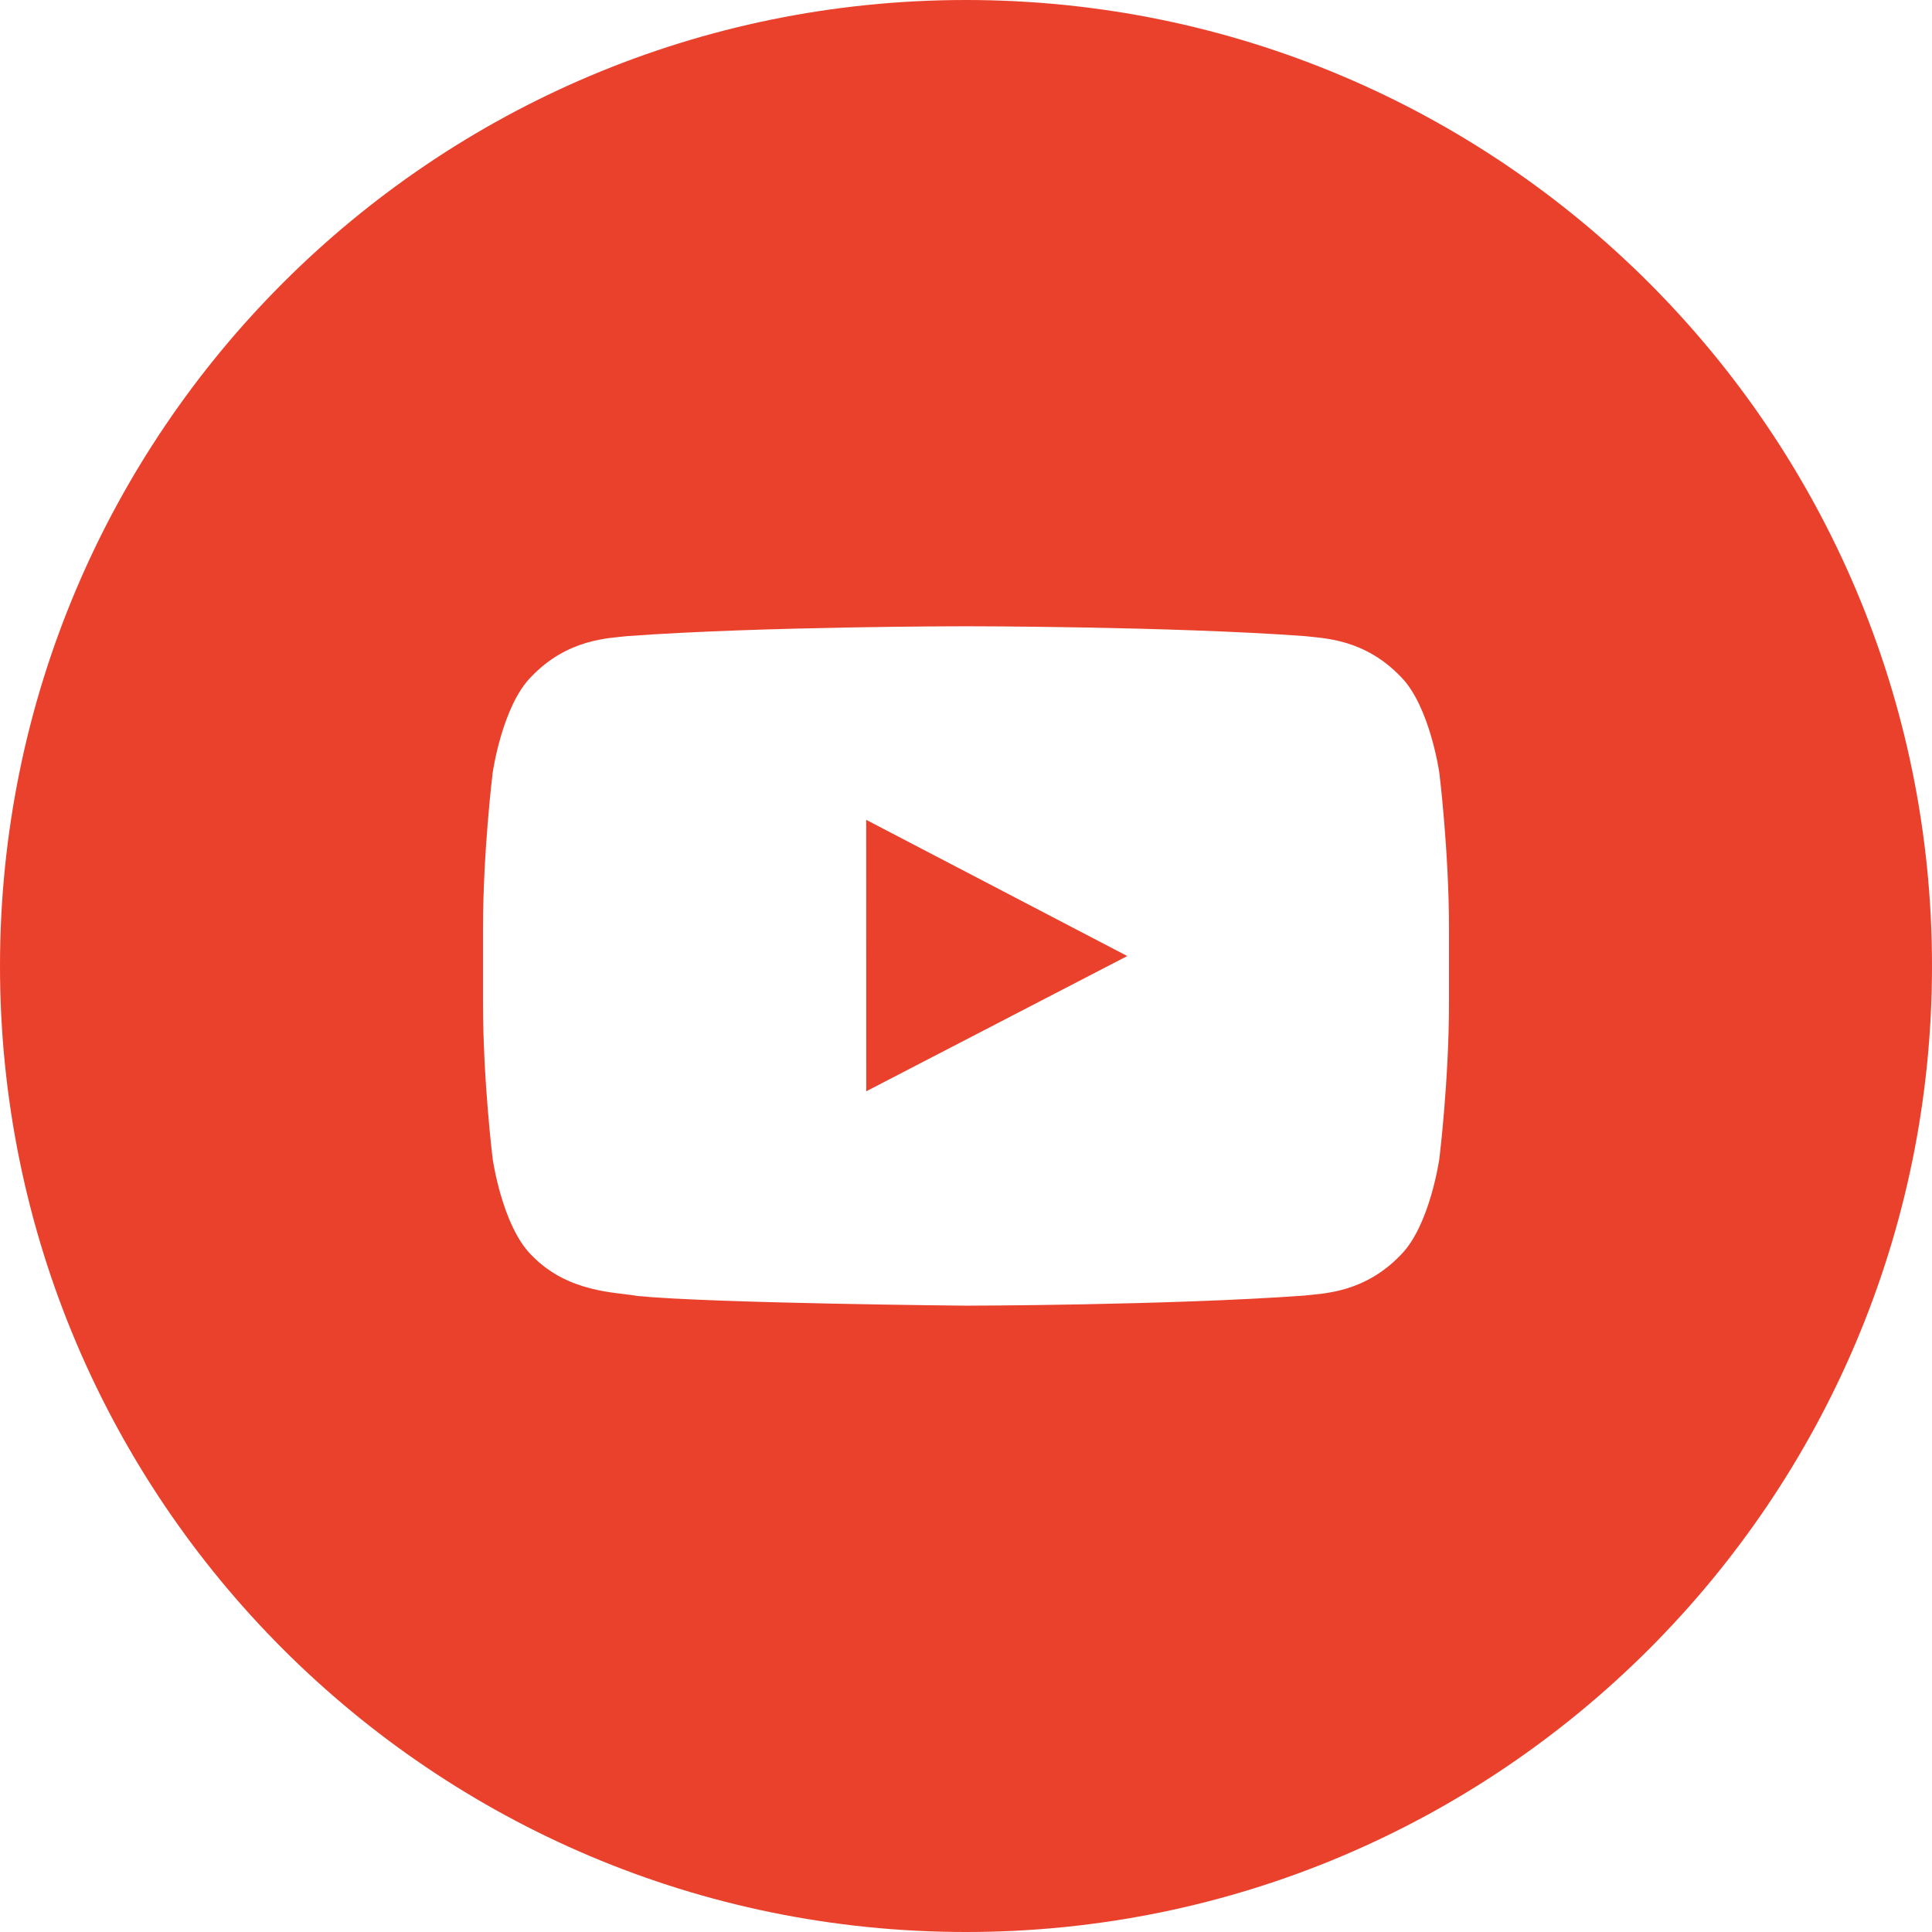 <svg xmlns="http://www.w3.org/2000/svg" version="1.1" xmlns:xlink="http://www.w3.org/1999/xlink" xmlns:svgjs="http://svgjs.com/svgjs" width="512" height="512" x="0" y="0" viewBox="0 0 64 64" style="enable-background:new 0 0 512 512" xml:space="preserve" class=""><g><g fill="#ea412c" fill-rule="evenodd"><path d="M48 33.208c0 2.59-.32 5.18-.32 5.18s-.312 2.204-1.272 3.176c-1.216 1.274-2.58 1.28-3.206 1.354-4.478.324-11.202.334-11.202.334s-8.32-.076-10.88-.32c-.712-.134-2.312-.094-3.528-1.368-.96-.972-1.272-3.176-1.272-3.176s-.32-2.59-.32-5.18V30.78c0-2.59.32-5.178.32-5.178s.312-2.206 1.272-3.178c1.216-1.274 2.58-1.28 3.206-1.354 4.478-.324 11.196-.324 11.196-.324h.012s6.718 0 11.196.324c.626.074 1.99.08 3.206 1.354.96.972 1.272 3.178 1.272 3.178S48 28.19 48 30.78zM32 0C14.326 0 0 14.326 0 32c0 17.672 14.326 32 32 32s32-14.328 32-32C64 14.326 49.674 0 32 0z" fill="#ea412c" data-original="#ea412c" class=""></path><path d="m28.696 36.15 8.646-4.48-8.648-4.512z" fill="#ea412c" data-original="#ea412c" class=""></path></g></g></svg>